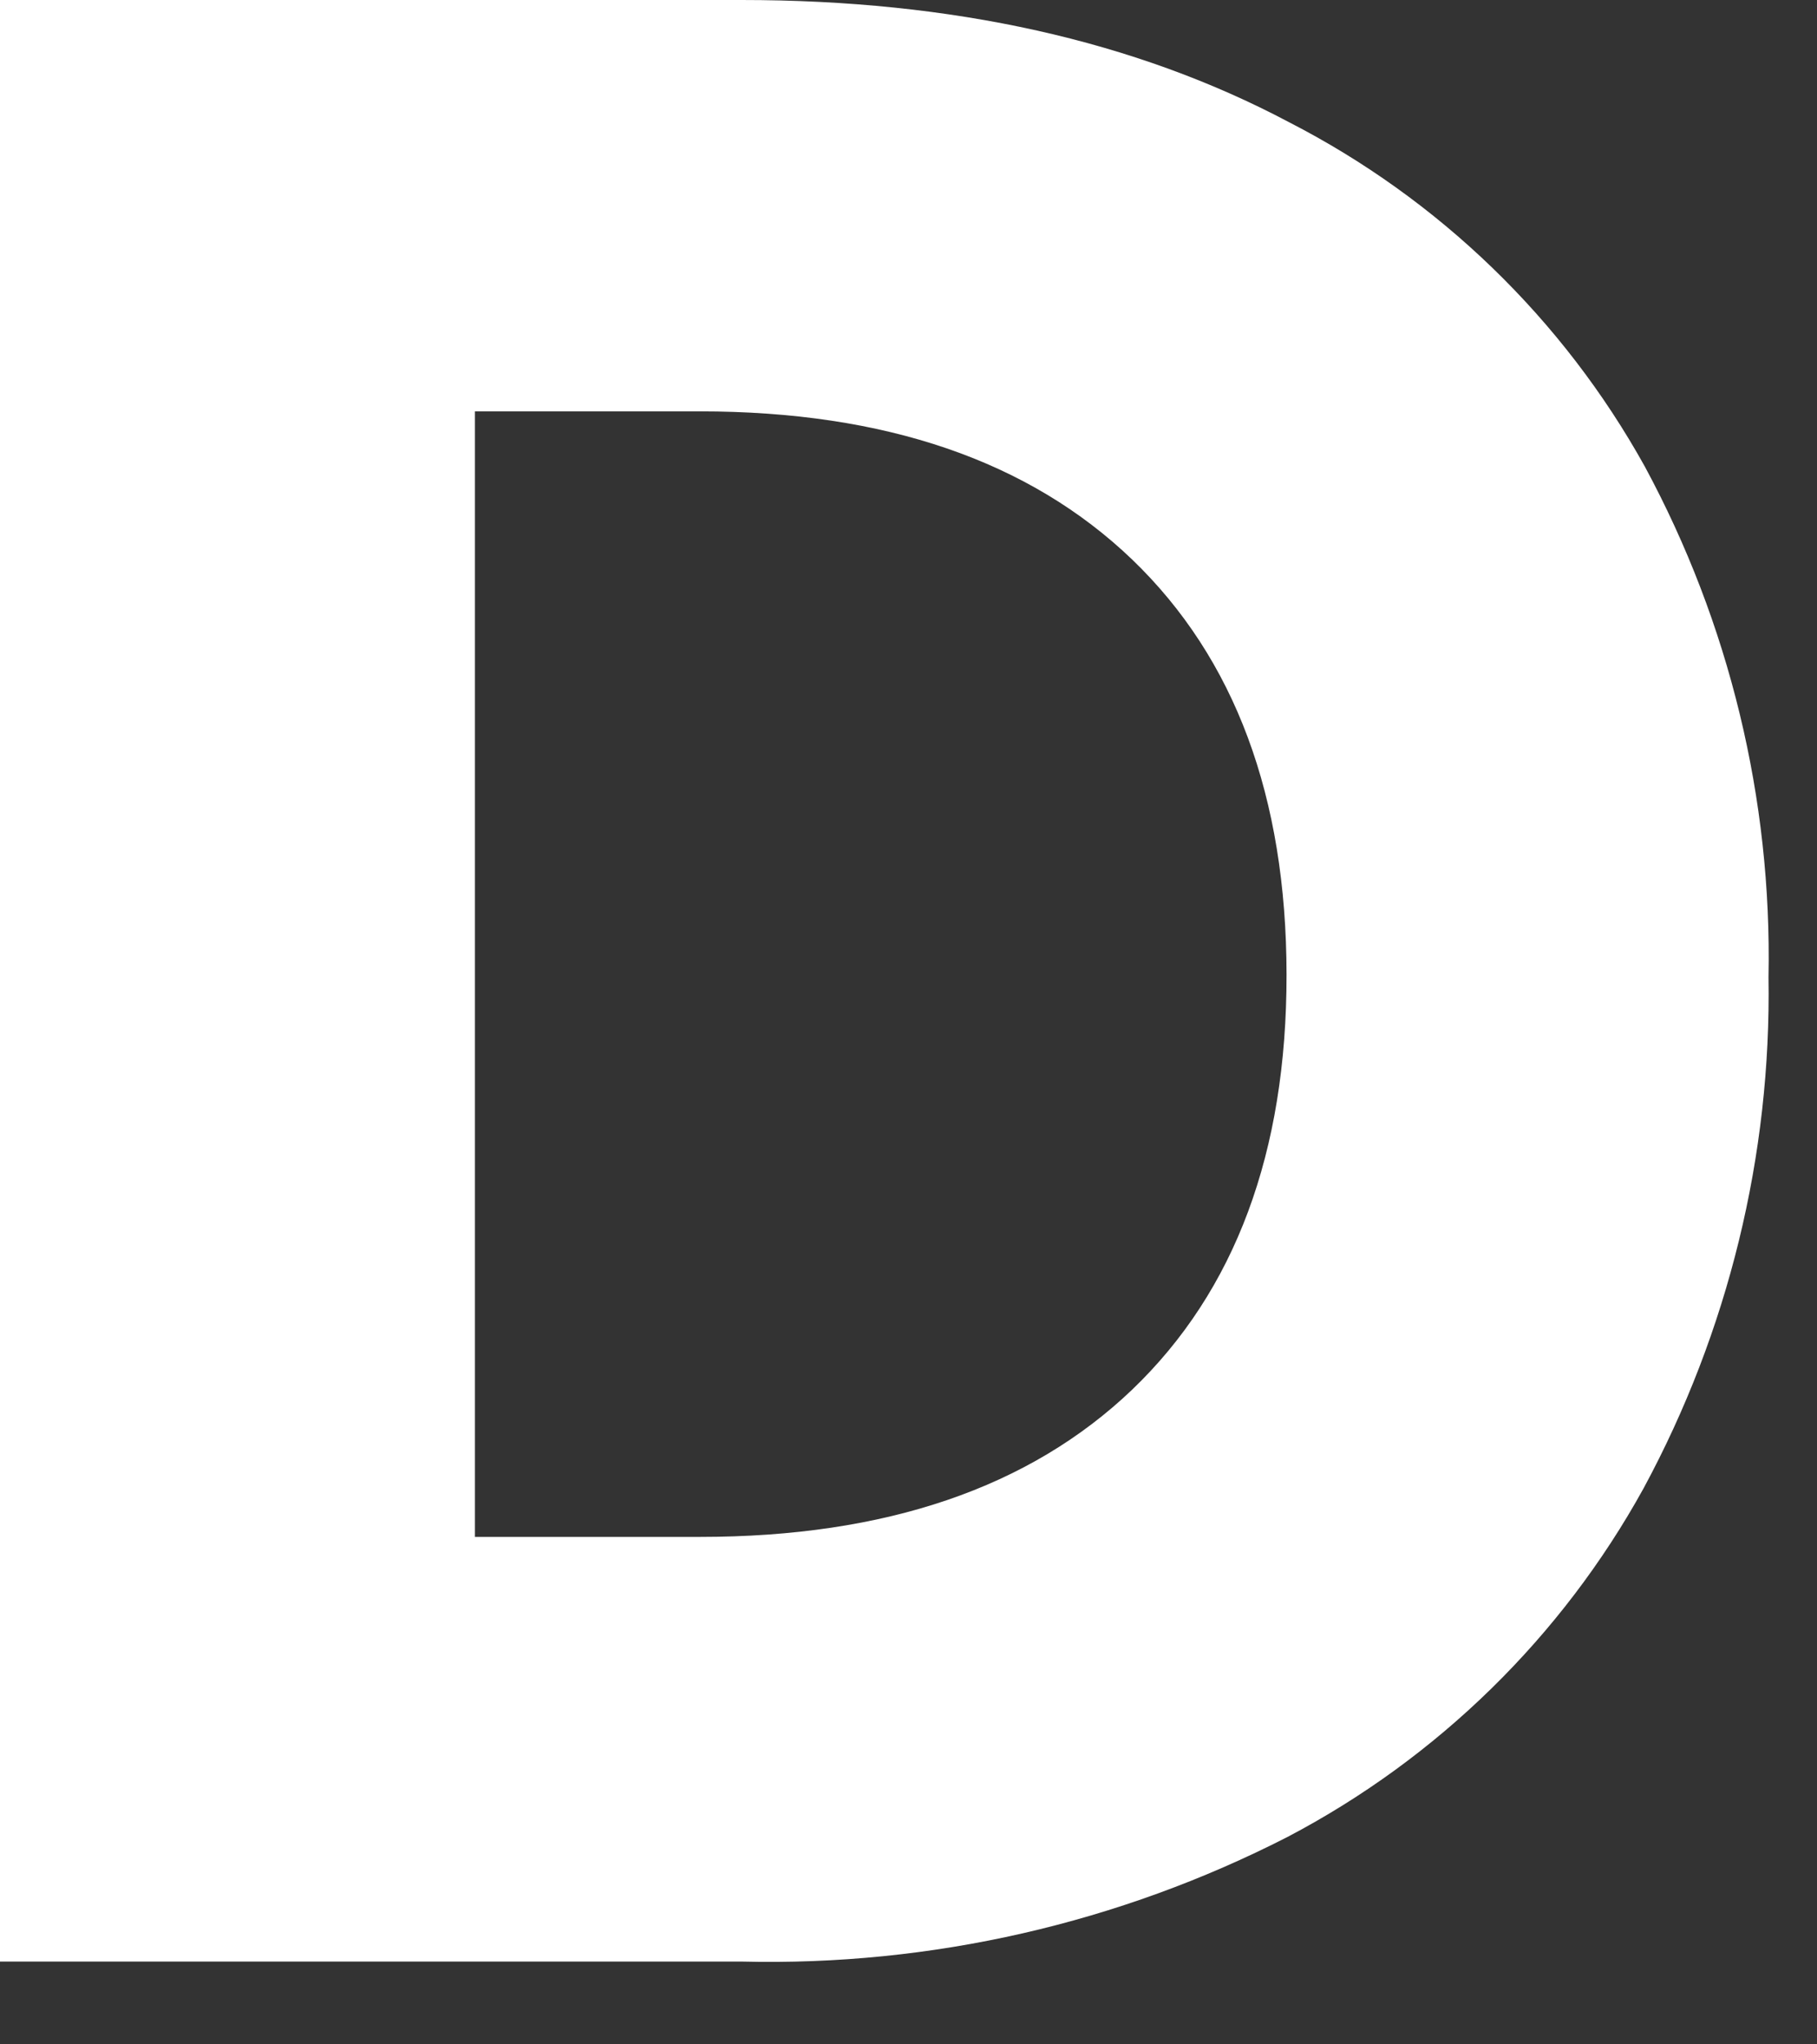 <?xml version="1.0" encoding="utf-8"?>
<svg xmlns="http://www.w3.org/2000/svg" fill="none" height="100%" overflow="visible" preserveAspectRatio="none" style="display: block;" viewBox="0 0 16 18" width="100%">
<rect x="0" y="0" width="16" height="18" fill="#333333" stroke="none"/>
<path d="M14.473 13.104C13.752 14.411 12.662 15.478 11.339 16.173C9.853 16.934 8.2 17.312 6.53 17.271H0V0H6.53C8.39 0 9.996 0.358 11.349 1.075C12.672 1.754 13.763 2.809 14.484 4.108C15.229 5.488 15.604 7.037 15.573 8.604C15.598 10.173 15.219 11.723 14.473 13.104ZM9.97 12.235C10.877 11.365 11.33 10.147 11.329 8.581C11.327 7.015 10.874 5.797 9.97 4.927C9.063 4.057 7.794 3.622 6.164 3.622H4.182V13.532H6.164C7.798 13.532 9.066 13.099 9.97 12.235Z" fill="white" id="Vector"/>
</svg>